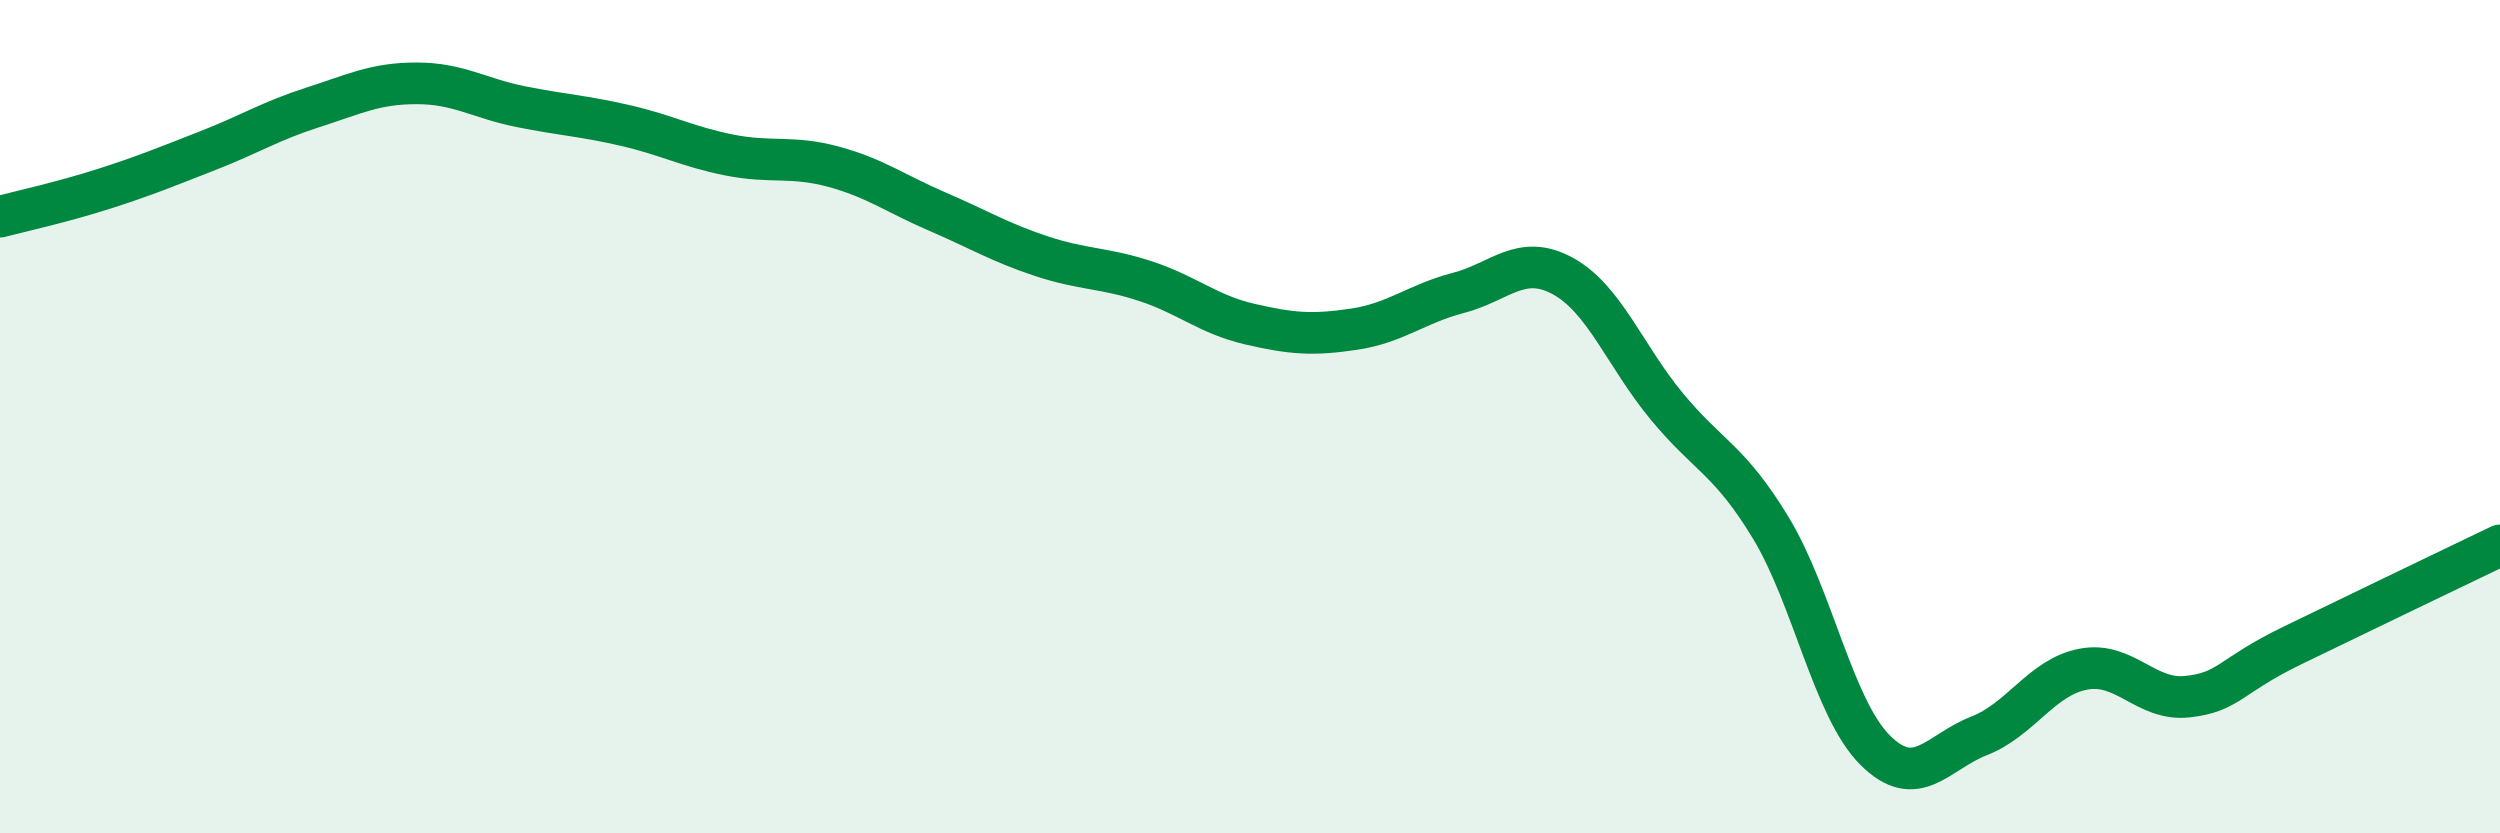 
    <svg width="60" height="20" viewBox="0 0 60 20" xmlns="http://www.w3.org/2000/svg">
      <path
        d="M 0,5.2 C 0.5,5.07 1.5,4.85 2.5,4.53 C 3.5,4.21 4,4 5,3.61 C 6,3.22 6.5,2.9 7.5,2.58 C 8.5,2.26 9,2 10,2 C 11,2 11.5,2.36 12.5,2.56 C 13.5,2.76 14,2.78 15,3.01 C 16,3.24 16.5,3.52 17.5,3.72 C 18.5,3.92 19,3.73 20,4 C 21,4.27 21.5,4.65 22.5,5.08 C 23.5,5.51 24,5.82 25,6.15 C 26,6.48 26.5,6.42 27.5,6.75 C 28.5,7.08 29,7.55 30,7.78 C 31,8.01 31.5,8.05 32.5,7.9 C 33.5,7.75 34,7.29 35,7.03 C 36,6.77 36.5,6.08 37.5,6.62 C 38.5,7.16 39,8.54 40,9.75 C 41,10.96 41.5,11.02 42.5,12.67 C 43.5,14.32 44,17 45,18 C 46,19 46.5,18.05 47.5,17.66 C 48.5,17.27 49,16.25 50,16.06 C 51,15.87 51.5,16.83 52.5,16.72 C 53.5,16.61 53.5,16.23 55,15.5 C 56.5,14.77 59,13.57 60,13.09L60 20L0 20Z"
        fill="#008740"
        opacity="0.1"
        stroke-linecap="round"
        stroke-linejoin="round"
      />
      <path
        d="M 0,5.2 C 0.5,5.07 1.5,4.85 2.5,4.53 C 3.5,4.21 4,4 5,3.61 C 6,3.22 6.5,2.9 7.5,2.58 C 8.5,2.26 9,2 10,2 C 11,2 11.5,2.36 12.5,2.56 C 13.5,2.76 14,2.78 15,3.01 C 16,3.24 16.5,3.52 17.5,3.72 C 18.5,3.92 19,3.73 20,4 C 21,4.27 21.5,4.65 22.5,5.08 C 23.5,5.51 24,5.82 25,6.15 C 26,6.48 26.5,6.42 27.5,6.75 C 28.5,7.08 29,7.55 30,7.78 C 31,8.01 31.5,8.05 32.5,7.9 C 33.5,7.75 34,7.29 35,7.03 C 36,6.77 36.5,6.08 37.5,6.62 C 38.5,7.16 39,8.54 40,9.75 C 41,10.96 41.5,11.02 42.5,12.67 C 43.5,14.32 44,17 45,18 C 46,19 46.5,18.05 47.5,17.66 C 48.5,17.27 49,16.25 50,16.06 C 51,15.87 51.5,16.83 52.5,16.72 C 53.5,16.61 53.5,16.23 55,15.5 C 56.5,14.77 59,13.57 60,13.09"
        stroke="#008740"
        stroke-width="1"
        fill="none"
        stroke-linecap="round"
        stroke-linejoin="round"
      />
    </svg>
  